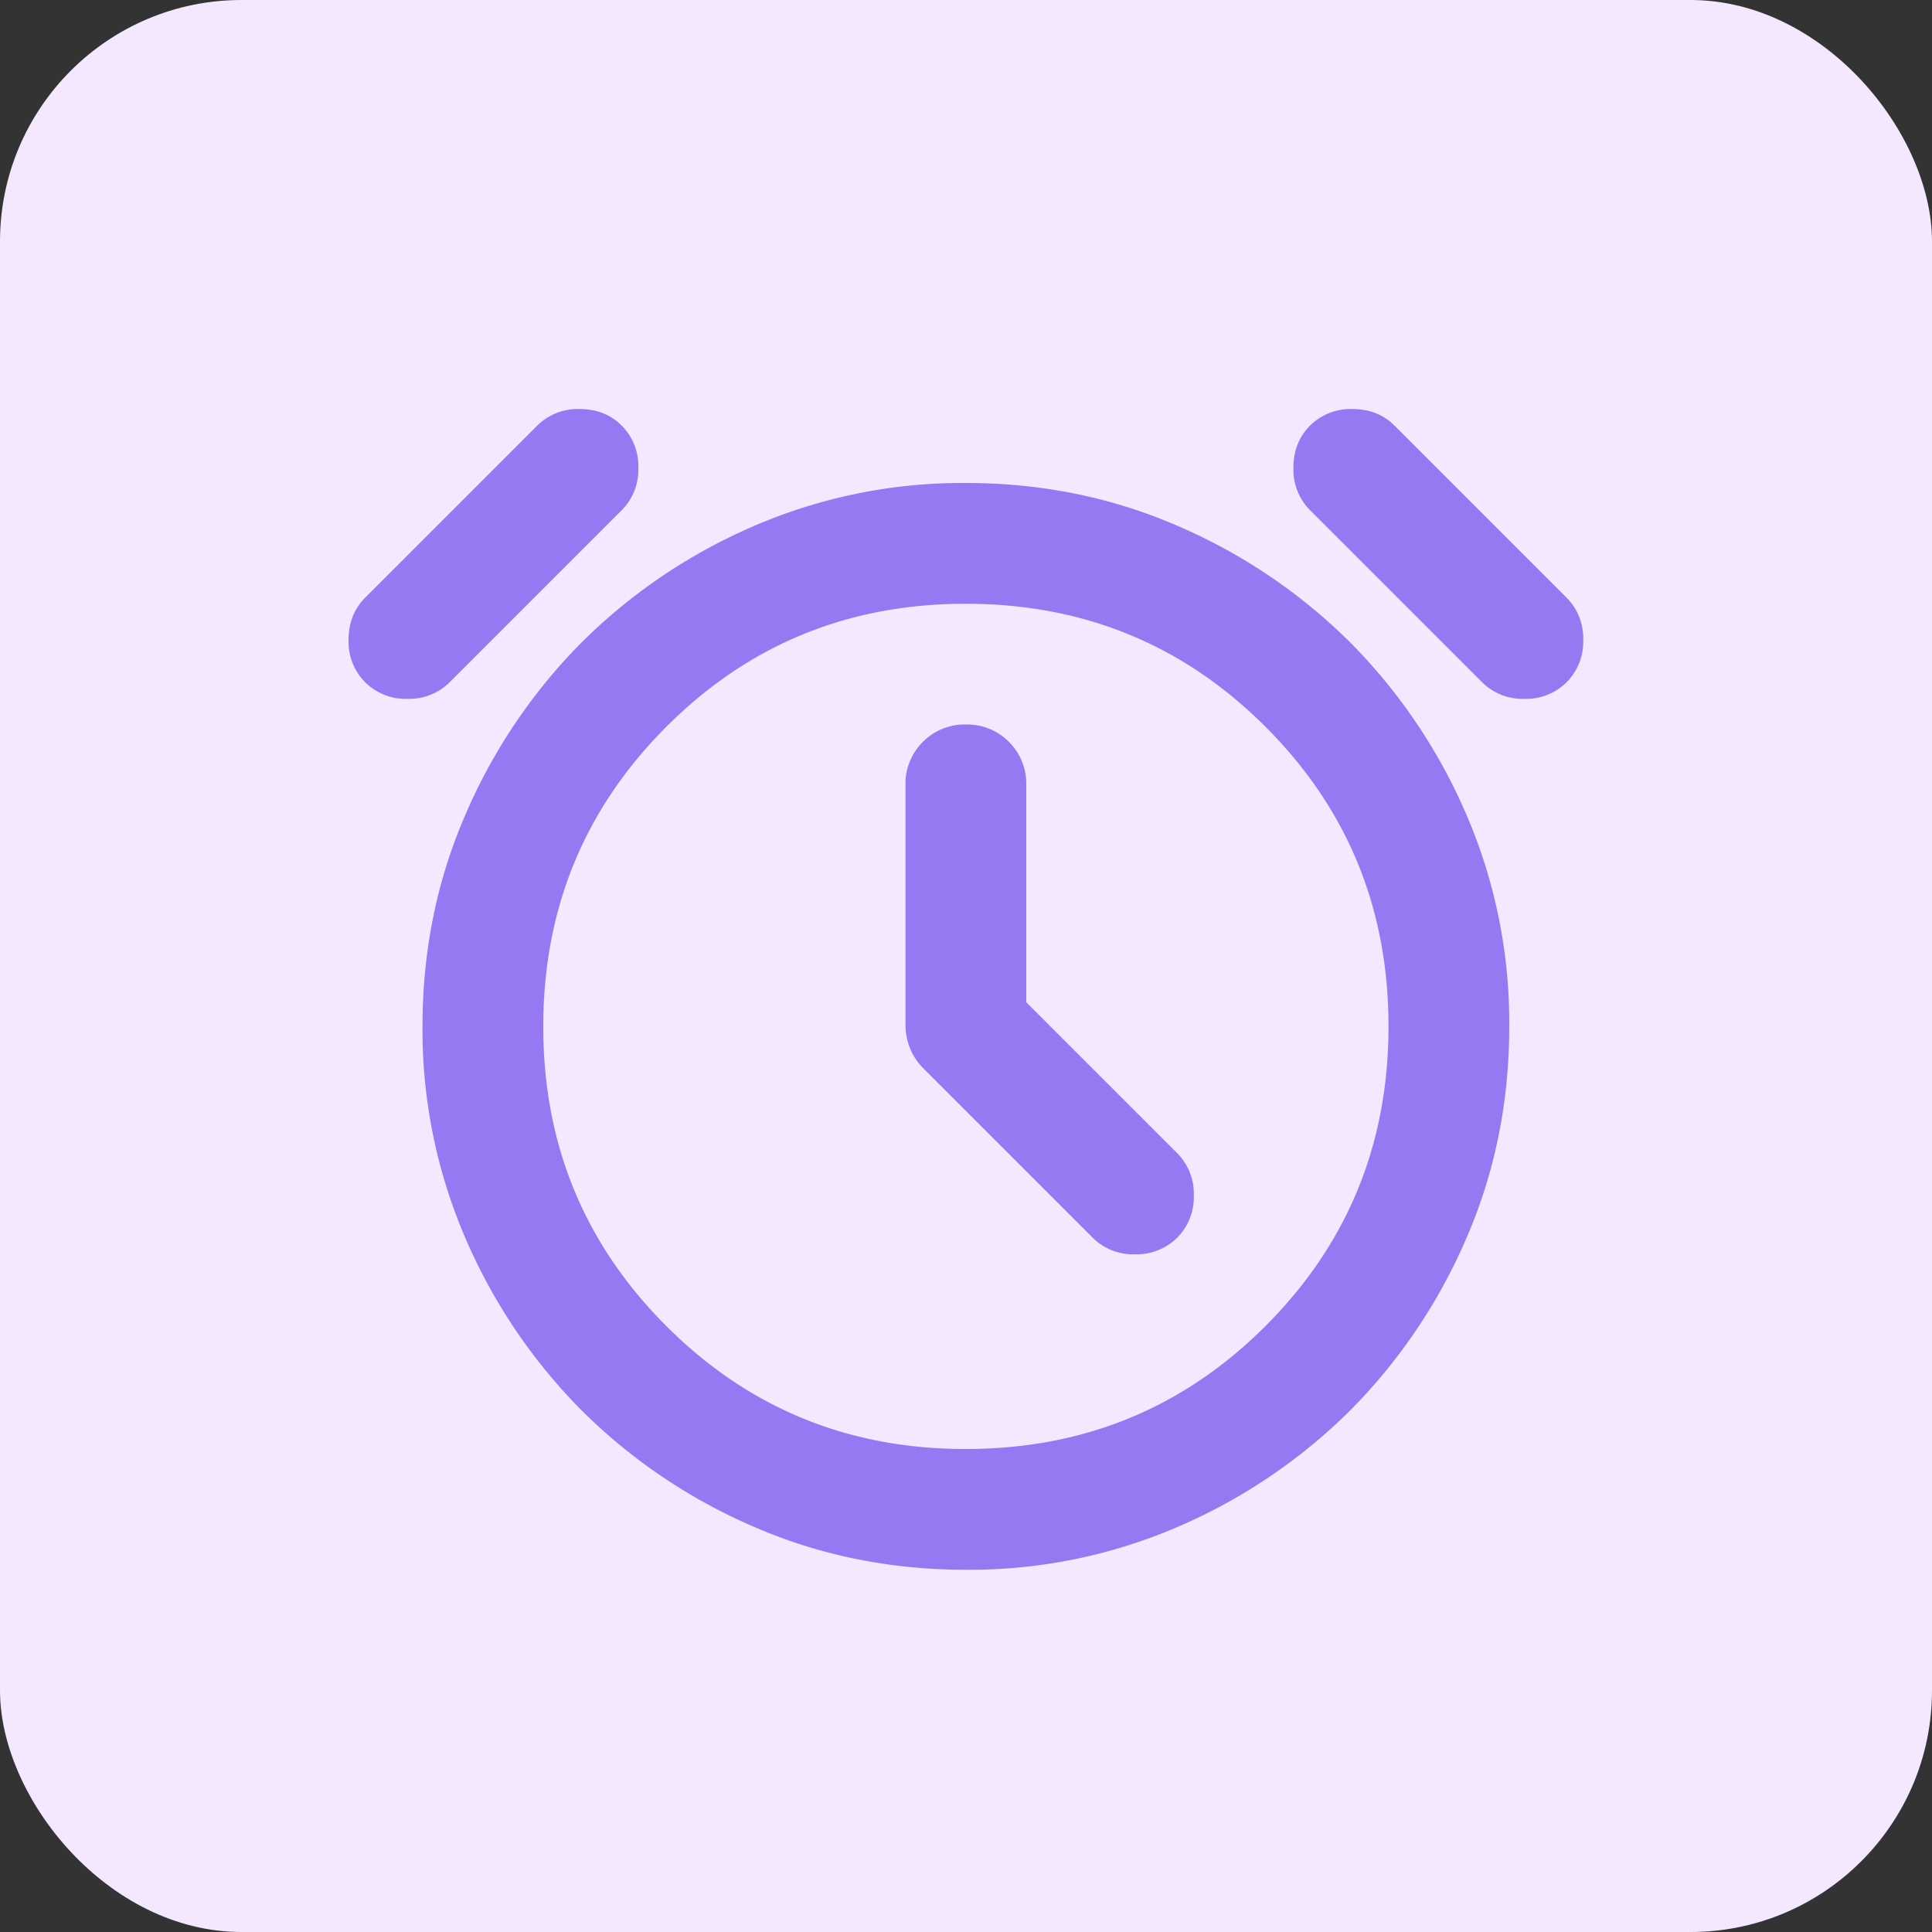 <svg xmlns="http://www.w3.org/2000/svg" width="32" height="32" fill="none"><rect width="100%" height="100%" fill="#333333" stroke="none"/><rect width="32" height="32" fill="#F3E8FF" rx="4"/><mask id="a" width="24" height="24" x="4" y="4" maskUnits="userSpaceOnUse" style="mask-type:alpha"><path fill="#D9D9D9" d="M4 4h24v24H4z"/></mask><g mask="url(#a)"><path fill="#9678F2" d="M16.998 16.6V13a.97.97 0 0 0-.287-.712.97.97 0 0 0-.713-.288.97.97 0 0 0-.712.288.97.97 0 0 0-.288.712v3.975q0 .2.075.388.075.187.225.337l2.8 2.8a.95.95 0 0 0 .7.275.95.95 0 0 0 .7-.275.95.95 0 0 0 .275-.7.95.95 0 0 0-.275-.7zm-1 9.4q-1.875 0-3.512-.712a9.2 9.2 0 0 1-2.85-1.925 9.2 9.2 0 0 1-1.925-2.85A8.7 8.7 0 0 1 6.998 17q0-1.874.713-3.512a9.2 9.2 0 0 1 1.925-2.85 9.2 9.2 0 0 1 2.85-1.925A8.7 8.7 0 0 1 15.998 8q1.875 0 3.513.713a9.2 9.2 0 0 1 2.85 1.925 9.2 9.2 0 0 1 1.925 2.85A8.7 8.7 0 0 1 24.998 17q0 1.875-.712 3.513a9.2 9.2 0 0 1-1.925 2.85 9.2 9.2 0 0 1-2.85 1.925 8.7 8.7 0 0 1-3.513.712m-9.95-14.7a.95.95 0 0 1-.275-.7q0-.424.275-.7l2.85-2.85a.95.95 0 0 1 .7-.275q.426 0 .7.275a.95.95 0 0 1 .275.7.95.95 0 0 1-.275.7l-2.85 2.85a.95.95 0 0 1-.7.275.95.95 0 0 1-.7-.275m19.9 0a.95.95 0 0 1-.7.275.95.95 0 0 1-.7-.275l-2.85-2.85a.95.95 0 0 1-.275-.7q0-.424.275-.7a.95.95 0 0 1 .7-.275q.426 0 .7.275l2.85 2.85a.95.95 0 0 1 .275.7.95.95 0 0 1-.275.7M15.998 24q2.925 0 4.963-2.037 2.037-2.038 2.037-4.963t-2.037-4.962T15.998 10t-4.962 2.038T8.998 17t2.038 4.963T15.998 24"/></g></svg>